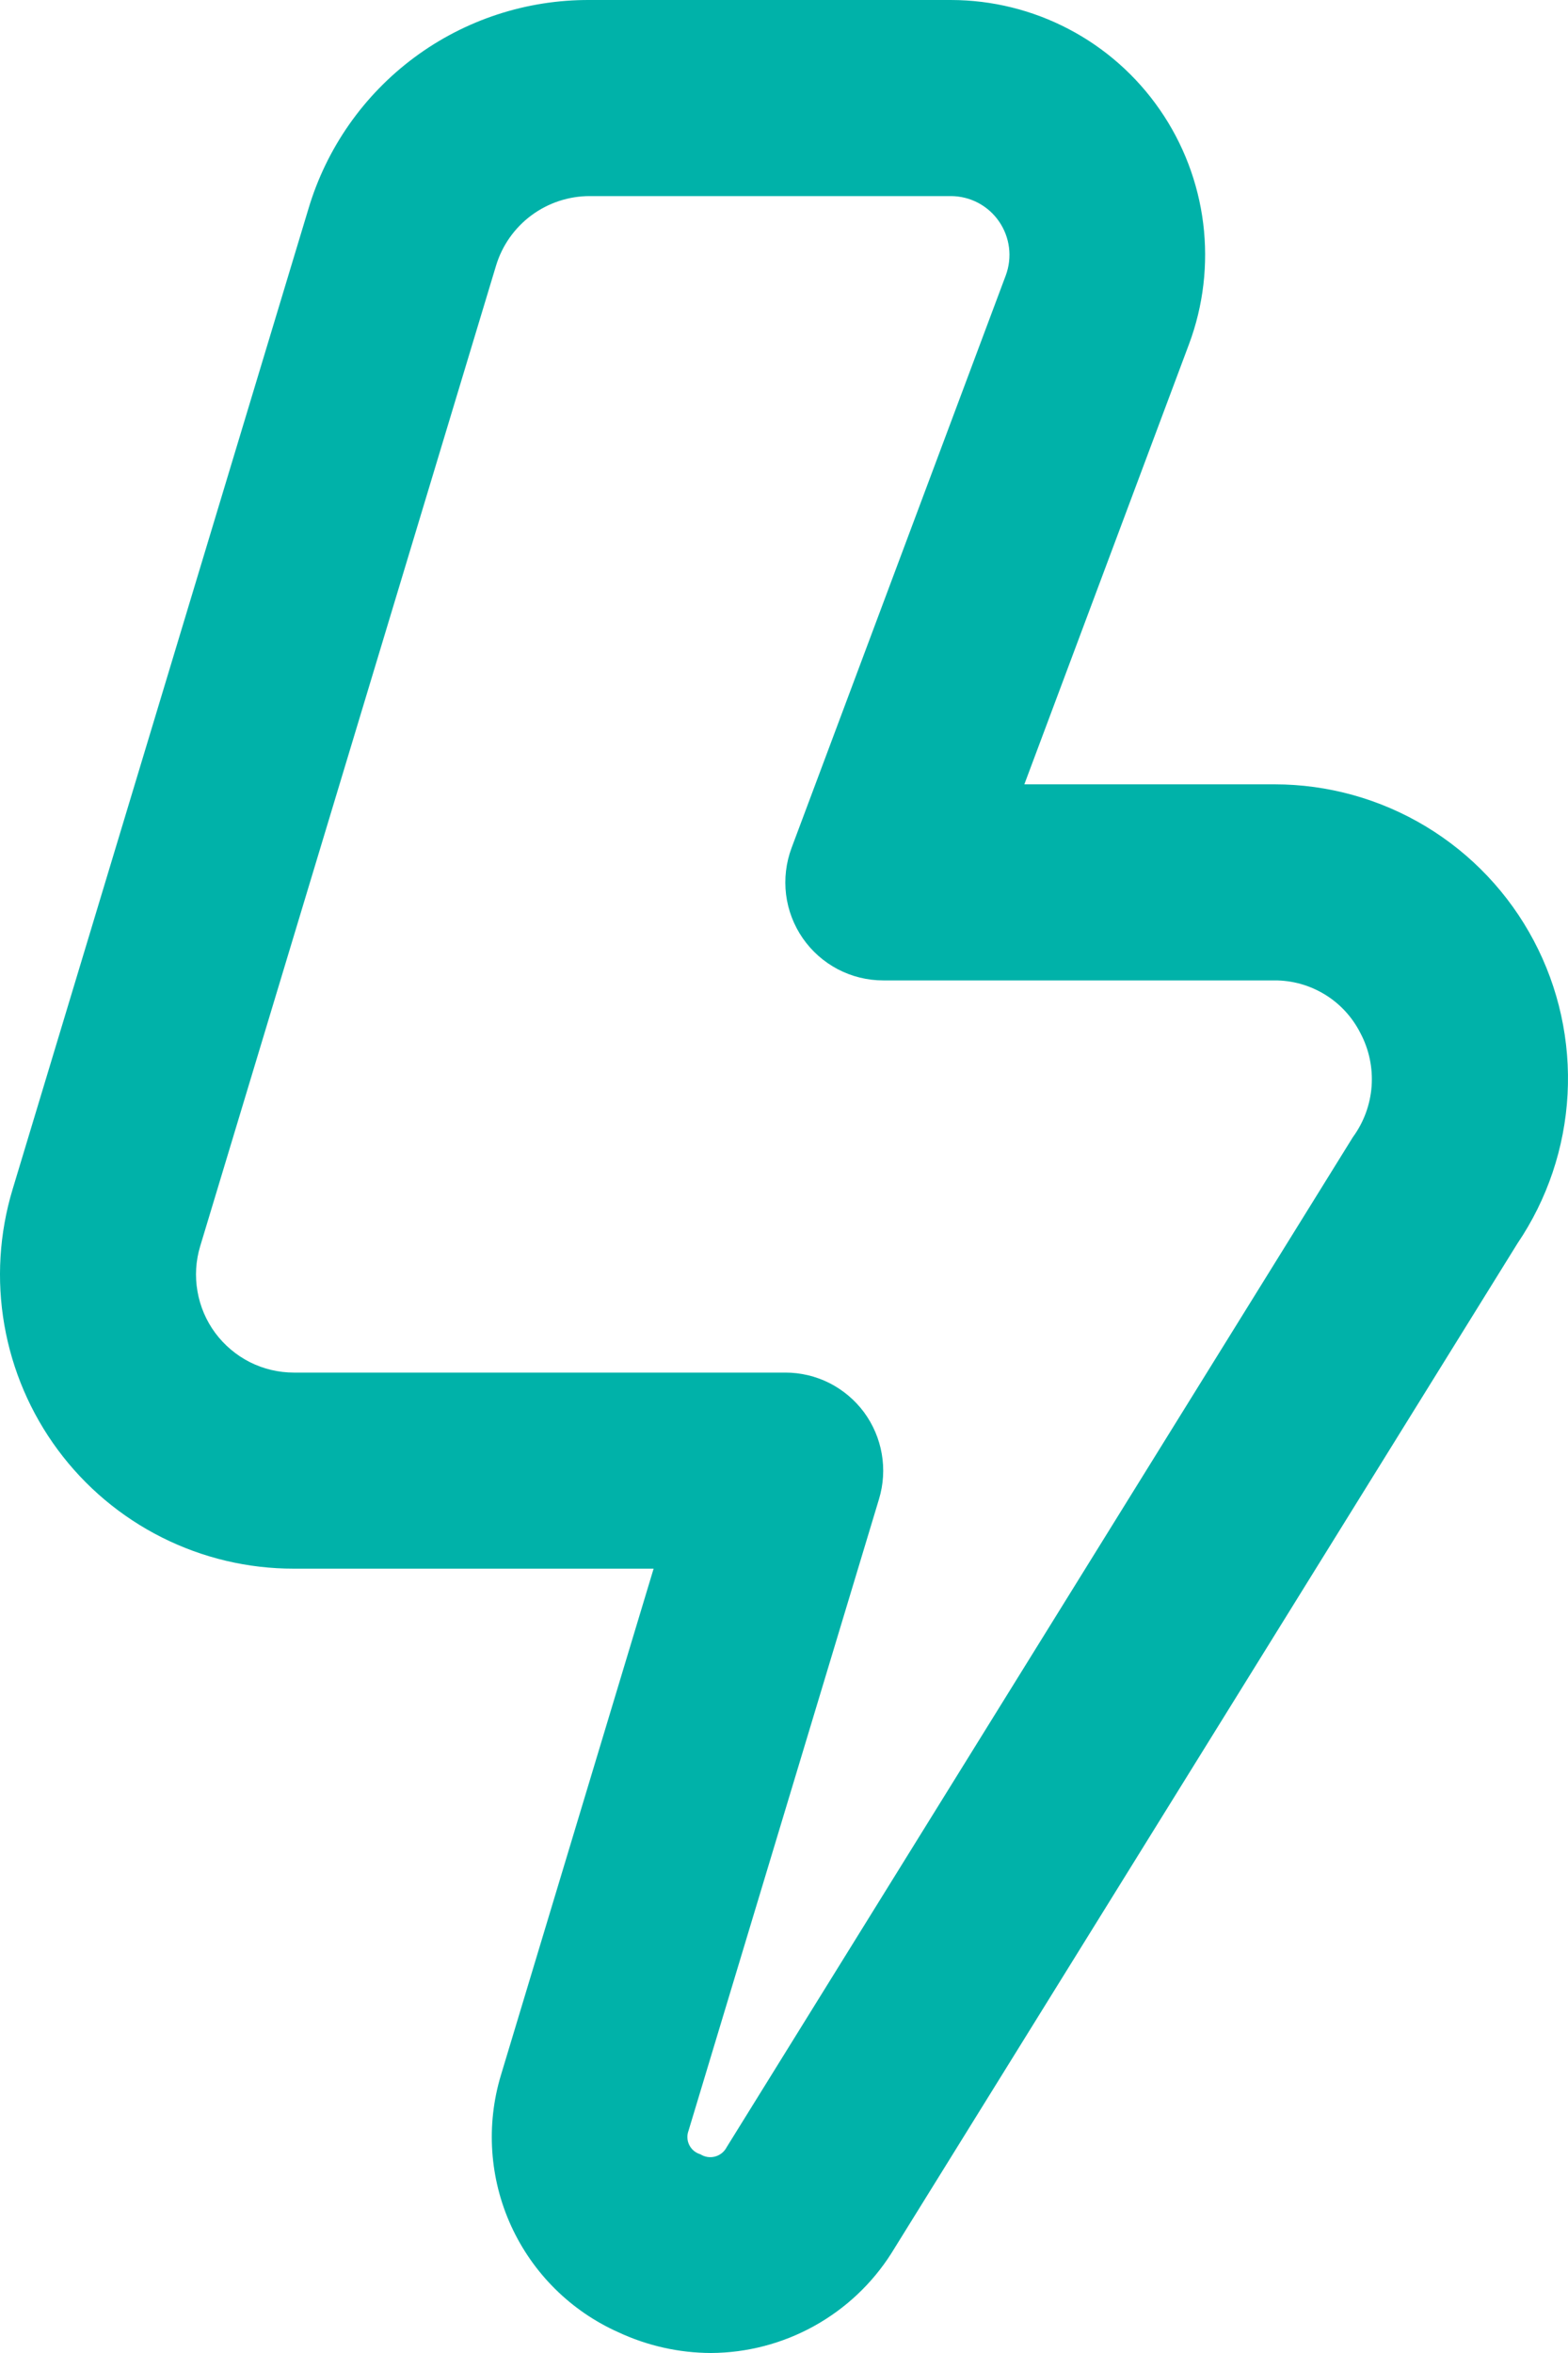 <svg width="32" height="48" viewBox="0 0 32 48" fill="none" xmlns="http://www.w3.org/2000/svg">
<path d="M14.511 48C13.857 47.998 13.211 47.853 12.618 47.576C11.65 47.144 10.873 46.373 10.431 45.407C9.99 44.442 9.916 43.348 10.223 42.332L13.339 32H5.996C5.061 32.001 4.138 31.783 3.302 31.362C2.466 30.942 1.74 30.331 1.182 29.579C0.624 28.826 0.25 27.954 0.089 27.03C-0.072 26.107 -0.014 25.159 0.257 24.262L6.294 4.262C6.662 3.025 7.42 1.941 8.456 1.172C9.491 0.404 10.747 -0.007 12.036 9.97784e-05H19.408C20.246 0.001 21.072 0.205 21.814 0.595C22.556 0.984 23.193 1.548 23.67 2.238C24.148 2.928 24.451 3.724 24.555 4.557C24.658 5.39 24.559 6.236 24.265 7.022L20.905 16H26.01C27.099 16 28.166 16.297 29.099 16.859C30.031 17.421 30.793 18.227 31.302 19.19C31.812 20.153 32.05 21.237 31.991 22.326C31.932 23.414 31.578 24.466 30.967 25.368L18.19 45.968C17.796 46.588 17.252 47.098 16.609 47.453C15.966 47.808 15.245 47.996 14.511 48ZM12.036 4C11.607 4 11.189 4.138 10.845 4.393C10.5 4.649 10.247 5.009 10.123 5.42L4.086 25.42C3.995 25.719 3.976 26.035 4.03 26.342C4.083 26.65 4.207 26.941 4.393 27.192C4.579 27.442 4.821 27.646 5.099 27.787C5.377 27.927 5.685 28 5.996 28H16.028C16.34 28 16.647 28.073 16.926 28.213C17.204 28.354 17.446 28.558 17.632 28.808C17.817 29.059 17.942 29.35 17.995 29.658C18.049 29.965 18.029 30.281 17.939 30.58L14.052 43.464C14.034 43.511 14.026 43.562 14.029 43.613C14.031 43.663 14.044 43.713 14.067 43.758C14.09 43.803 14.121 43.844 14.161 43.876C14.2 43.908 14.245 43.932 14.293 43.946C14.338 43.974 14.387 43.993 14.439 44.001C14.491 44.009 14.544 44.006 14.594 43.992C14.645 43.979 14.692 43.954 14.733 43.921C14.773 43.888 14.807 43.847 14.831 43.8L27.608 23.2C27.831 22.896 27.964 22.536 27.992 22.16C28.019 21.783 27.94 21.407 27.763 21.074C27.599 20.75 27.349 20.477 27.039 20.288C26.729 20.098 26.373 19.998 26.01 20H18.025C17.702 20 17.384 19.922 17.098 19.772C16.812 19.622 16.567 19.405 16.383 19.14C16.199 18.874 16.082 18.568 16.042 18.247C16.003 17.926 16.041 17.601 16.154 17.298L20.526 5.618C20.593 5.437 20.616 5.242 20.592 5.051C20.568 4.859 20.498 4.676 20.388 4.517C20.279 4.358 20.132 4.228 19.962 4.138C19.791 4.048 19.601 4.001 19.408 4H12.036Z" fill="#00B2A9"/>
</svg>
